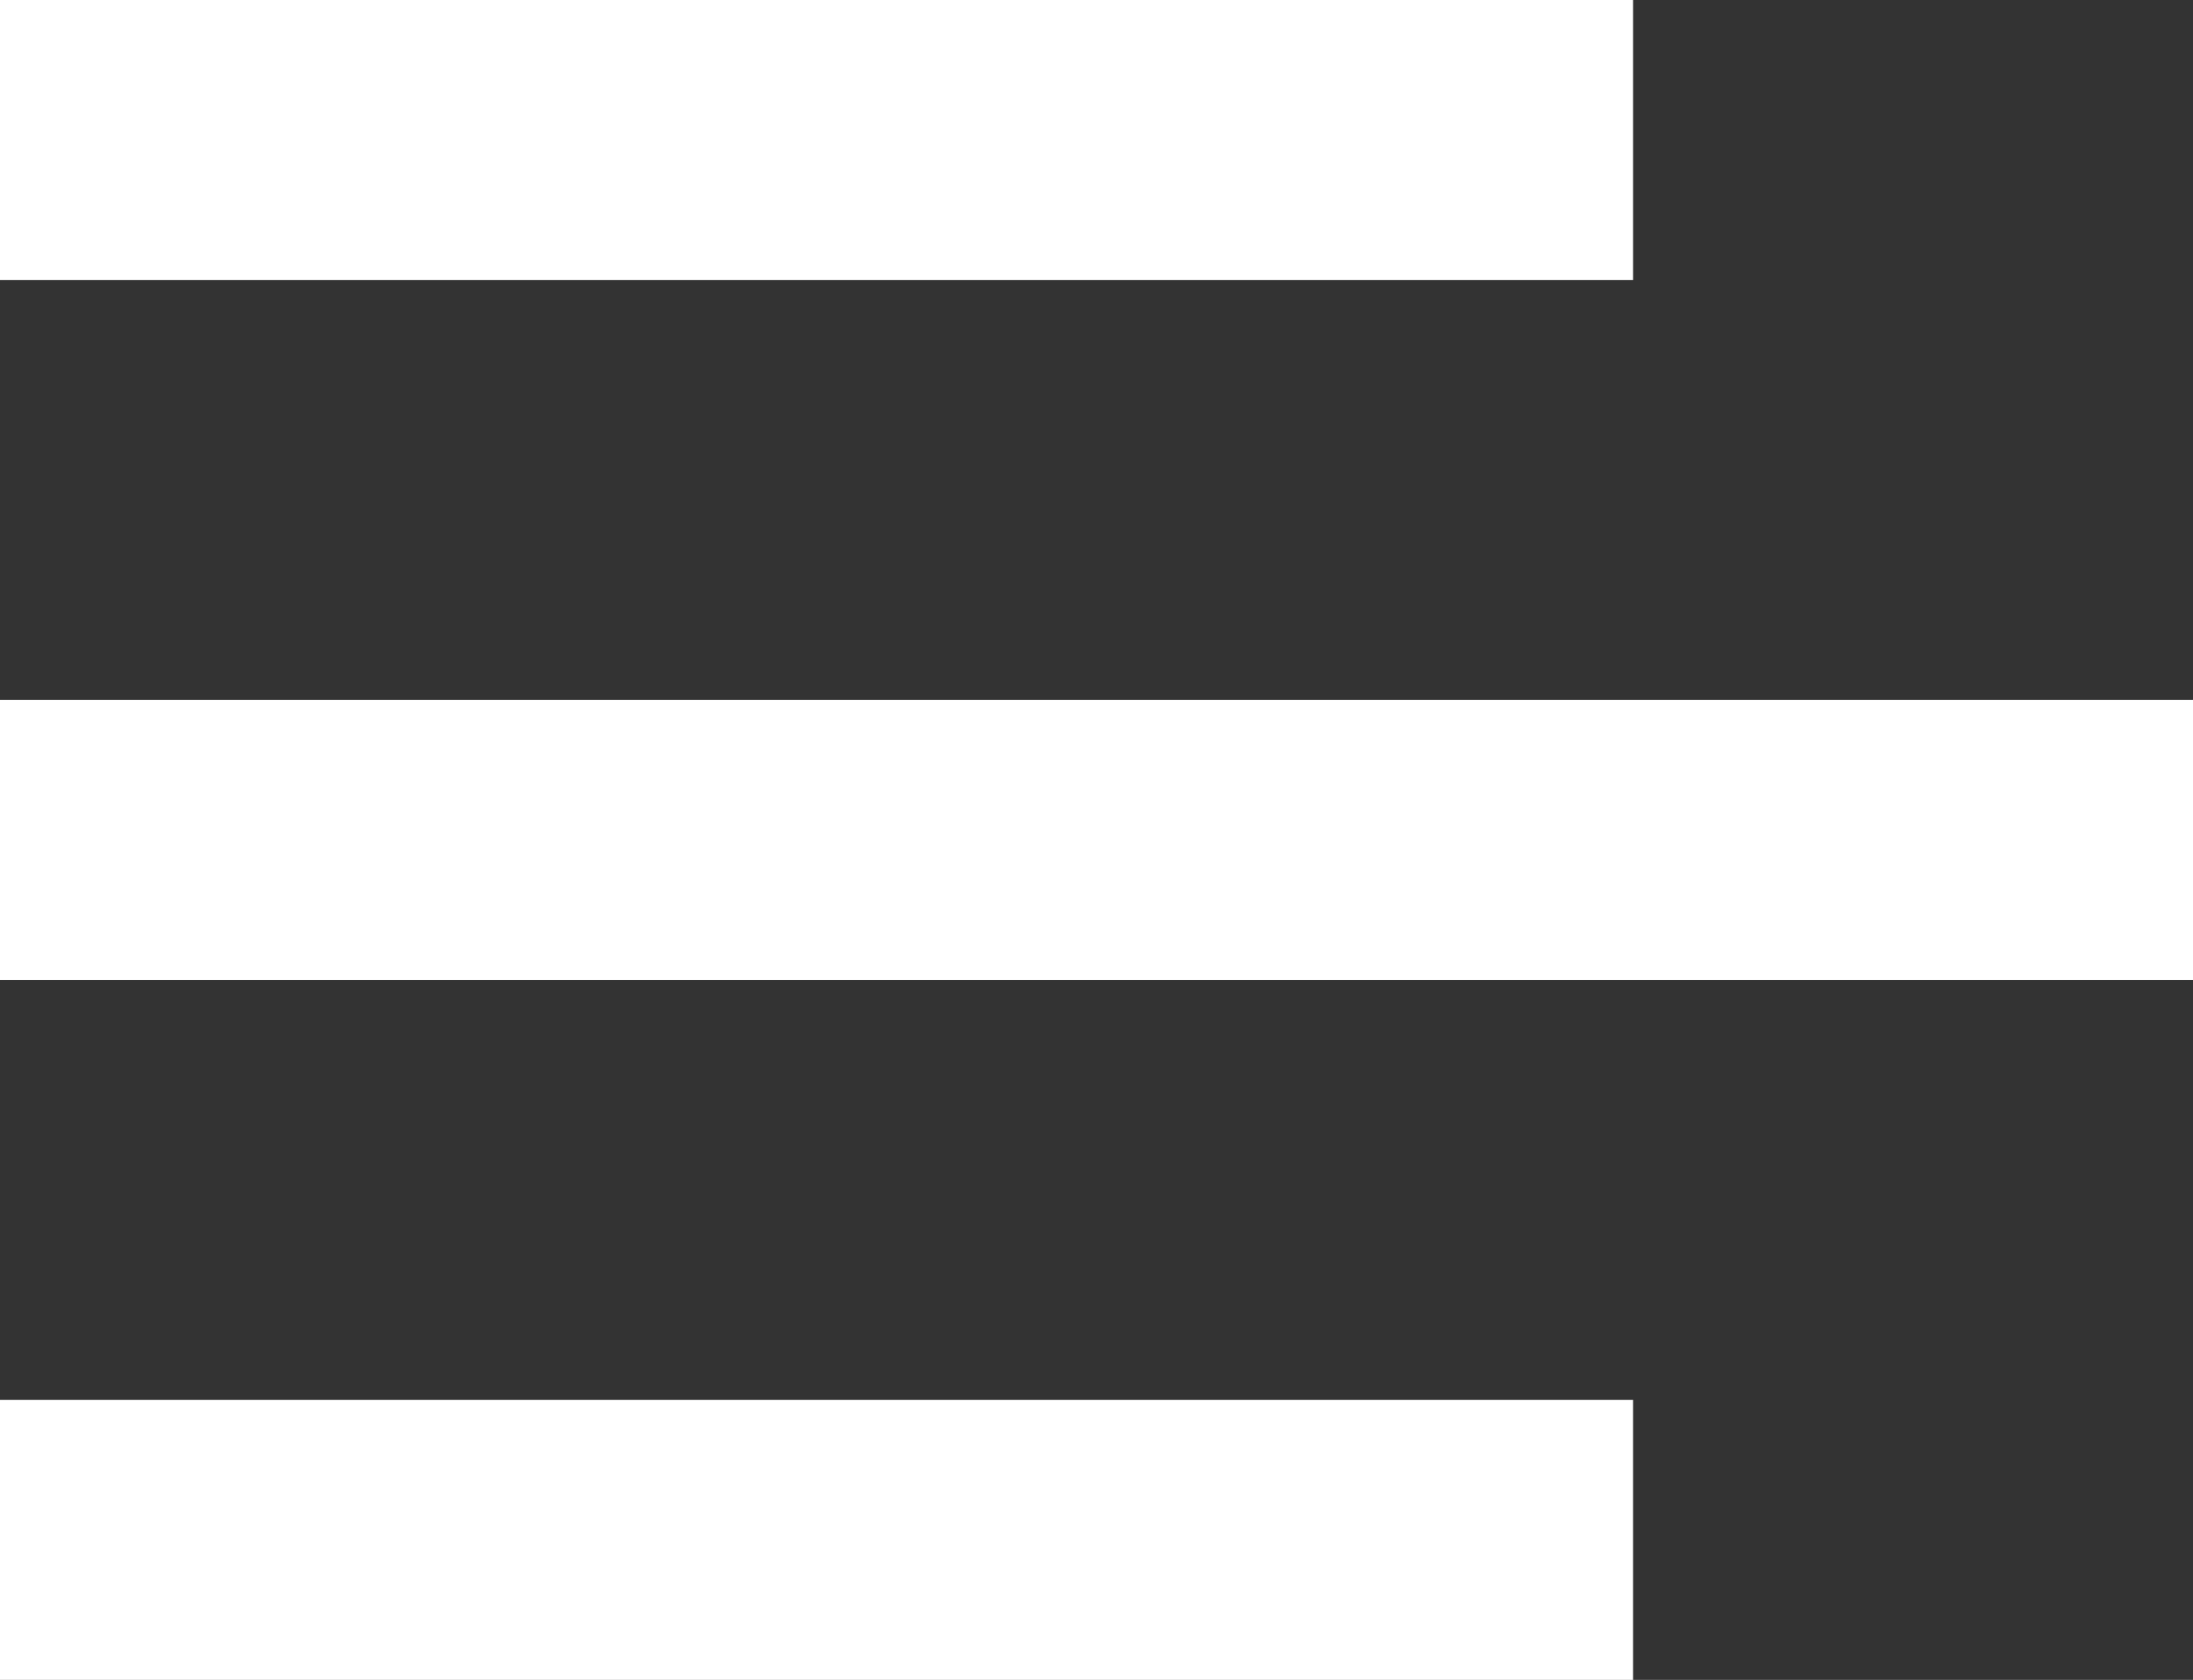 <svg xmlns="http://www.w3.org/2000/svg" width="47" height="36" viewBox="0 0 47 36"><rect x="0" y="0" width="47" height="36" fill="#333333" stroke="none"/><defs><style>.a{fill:none;stroke:#fff;stroke-width:6px;}</style></defs><g transform="translate(-5912.5 -8154.5)"><line class="a" x2="35" transform="translate(5912.5 8157.5)"/><line class="a" x2="35" transform="translate(5912.5 8187.5)"/><line class="a" x2="47" transform="translate(5912.5 8172.5)"/></g></svg>